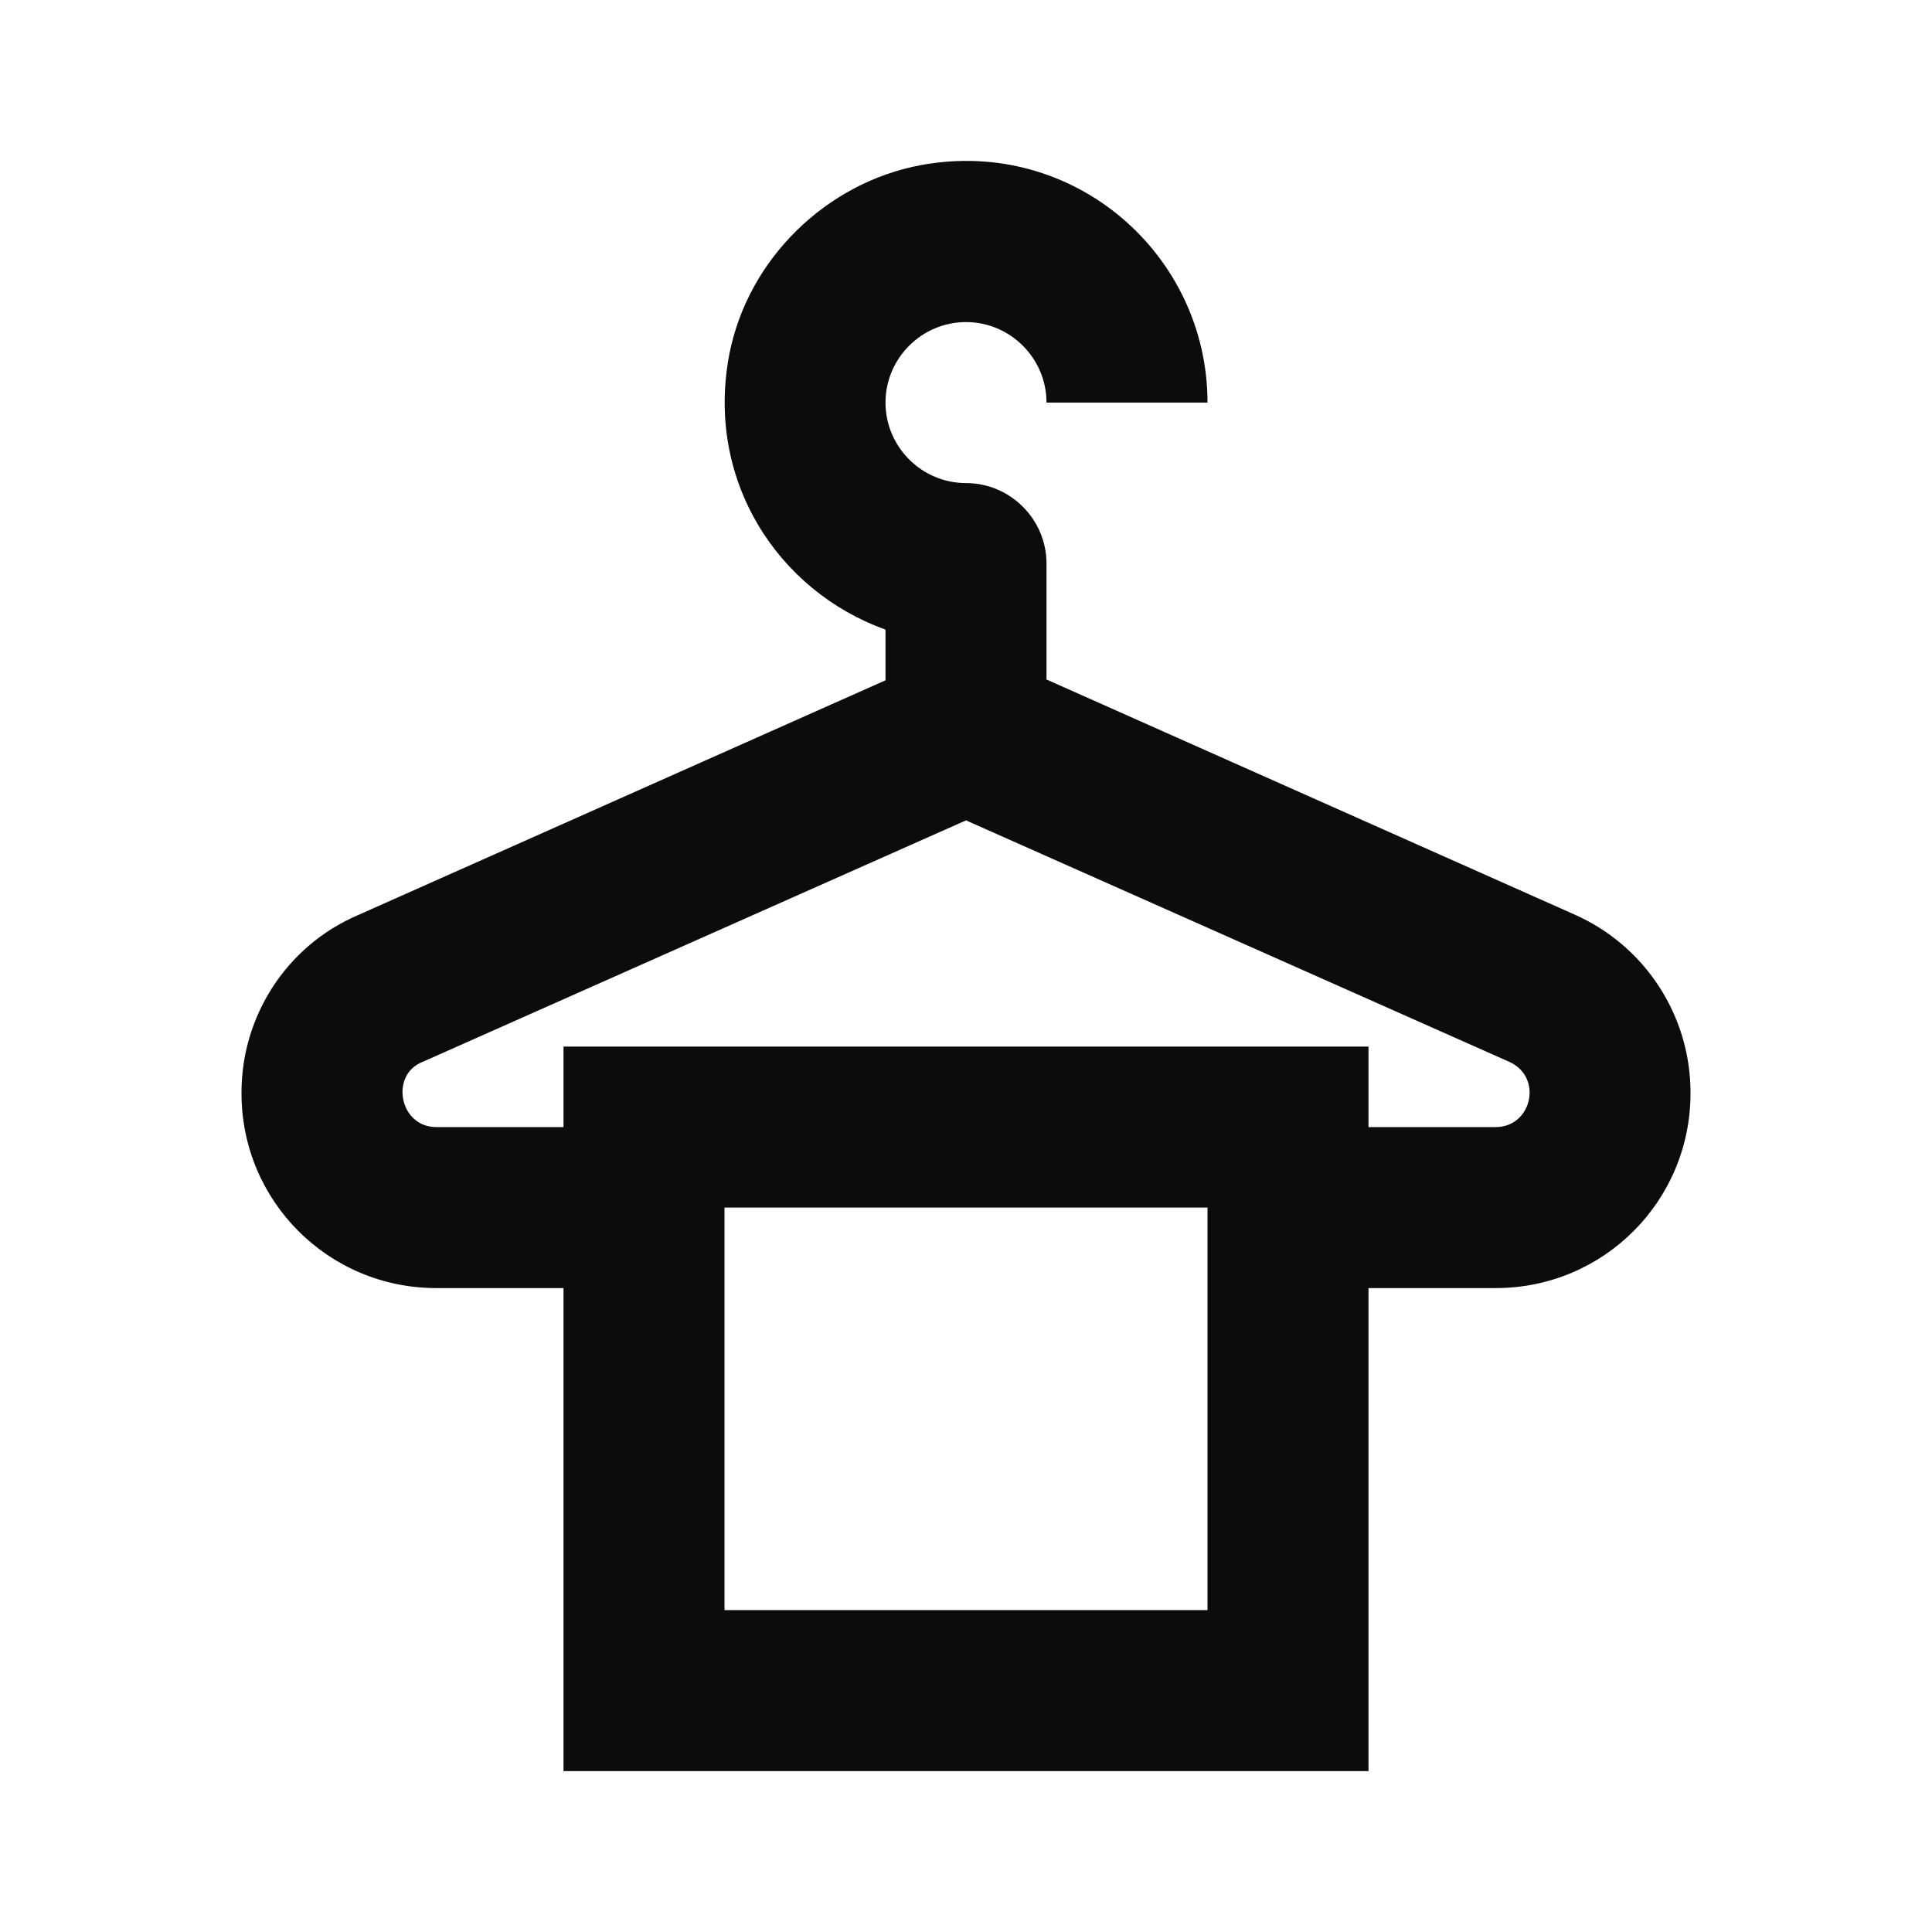 <?xml version="1.0" encoding="UTF-8"?>
<svg xmlns="http://www.w3.org/2000/svg" width="24" height="24" viewBox="0 0 24 24" fill="none">
  <path d="M19.56 11.361L13 8.441V7.001C13 6.451 12.55 6.001 12 6.001C11.45 6.001 11 5.551 11 5.001C11 4.451 11.45 4.001 12 4.001C12.55 4.001 13 4.451 13 5.001H15C15 3.161 13.34 1.701 11.44 2.051C10.26 2.271 9.29 3.221 9.06 4.401C8.76 5.961 9.66 7.341 11 7.821V8.451L4.44 11.371C3.56 11.751 3 12.621 3 13.571V13.581C3 14.921 4.08 16.001 5.42 16.001H7V22.001H17V16.001H18.58C19.92 16.001 21 14.921 21 13.581V13.571C21 12.621 20.44 11.751 19.56 11.361ZM15 20.001H9V15.001H15V20.001ZM18.58 14.001H17V13.001H7V14.001H5.42C4.96 14.001 4.84 13.351 5.25 13.191L12 10.191L18.75 13.191C19.17 13.381 19.03 14.001 18.58 14.001Z" fill="#0C0C0C"></path>
</svg>
